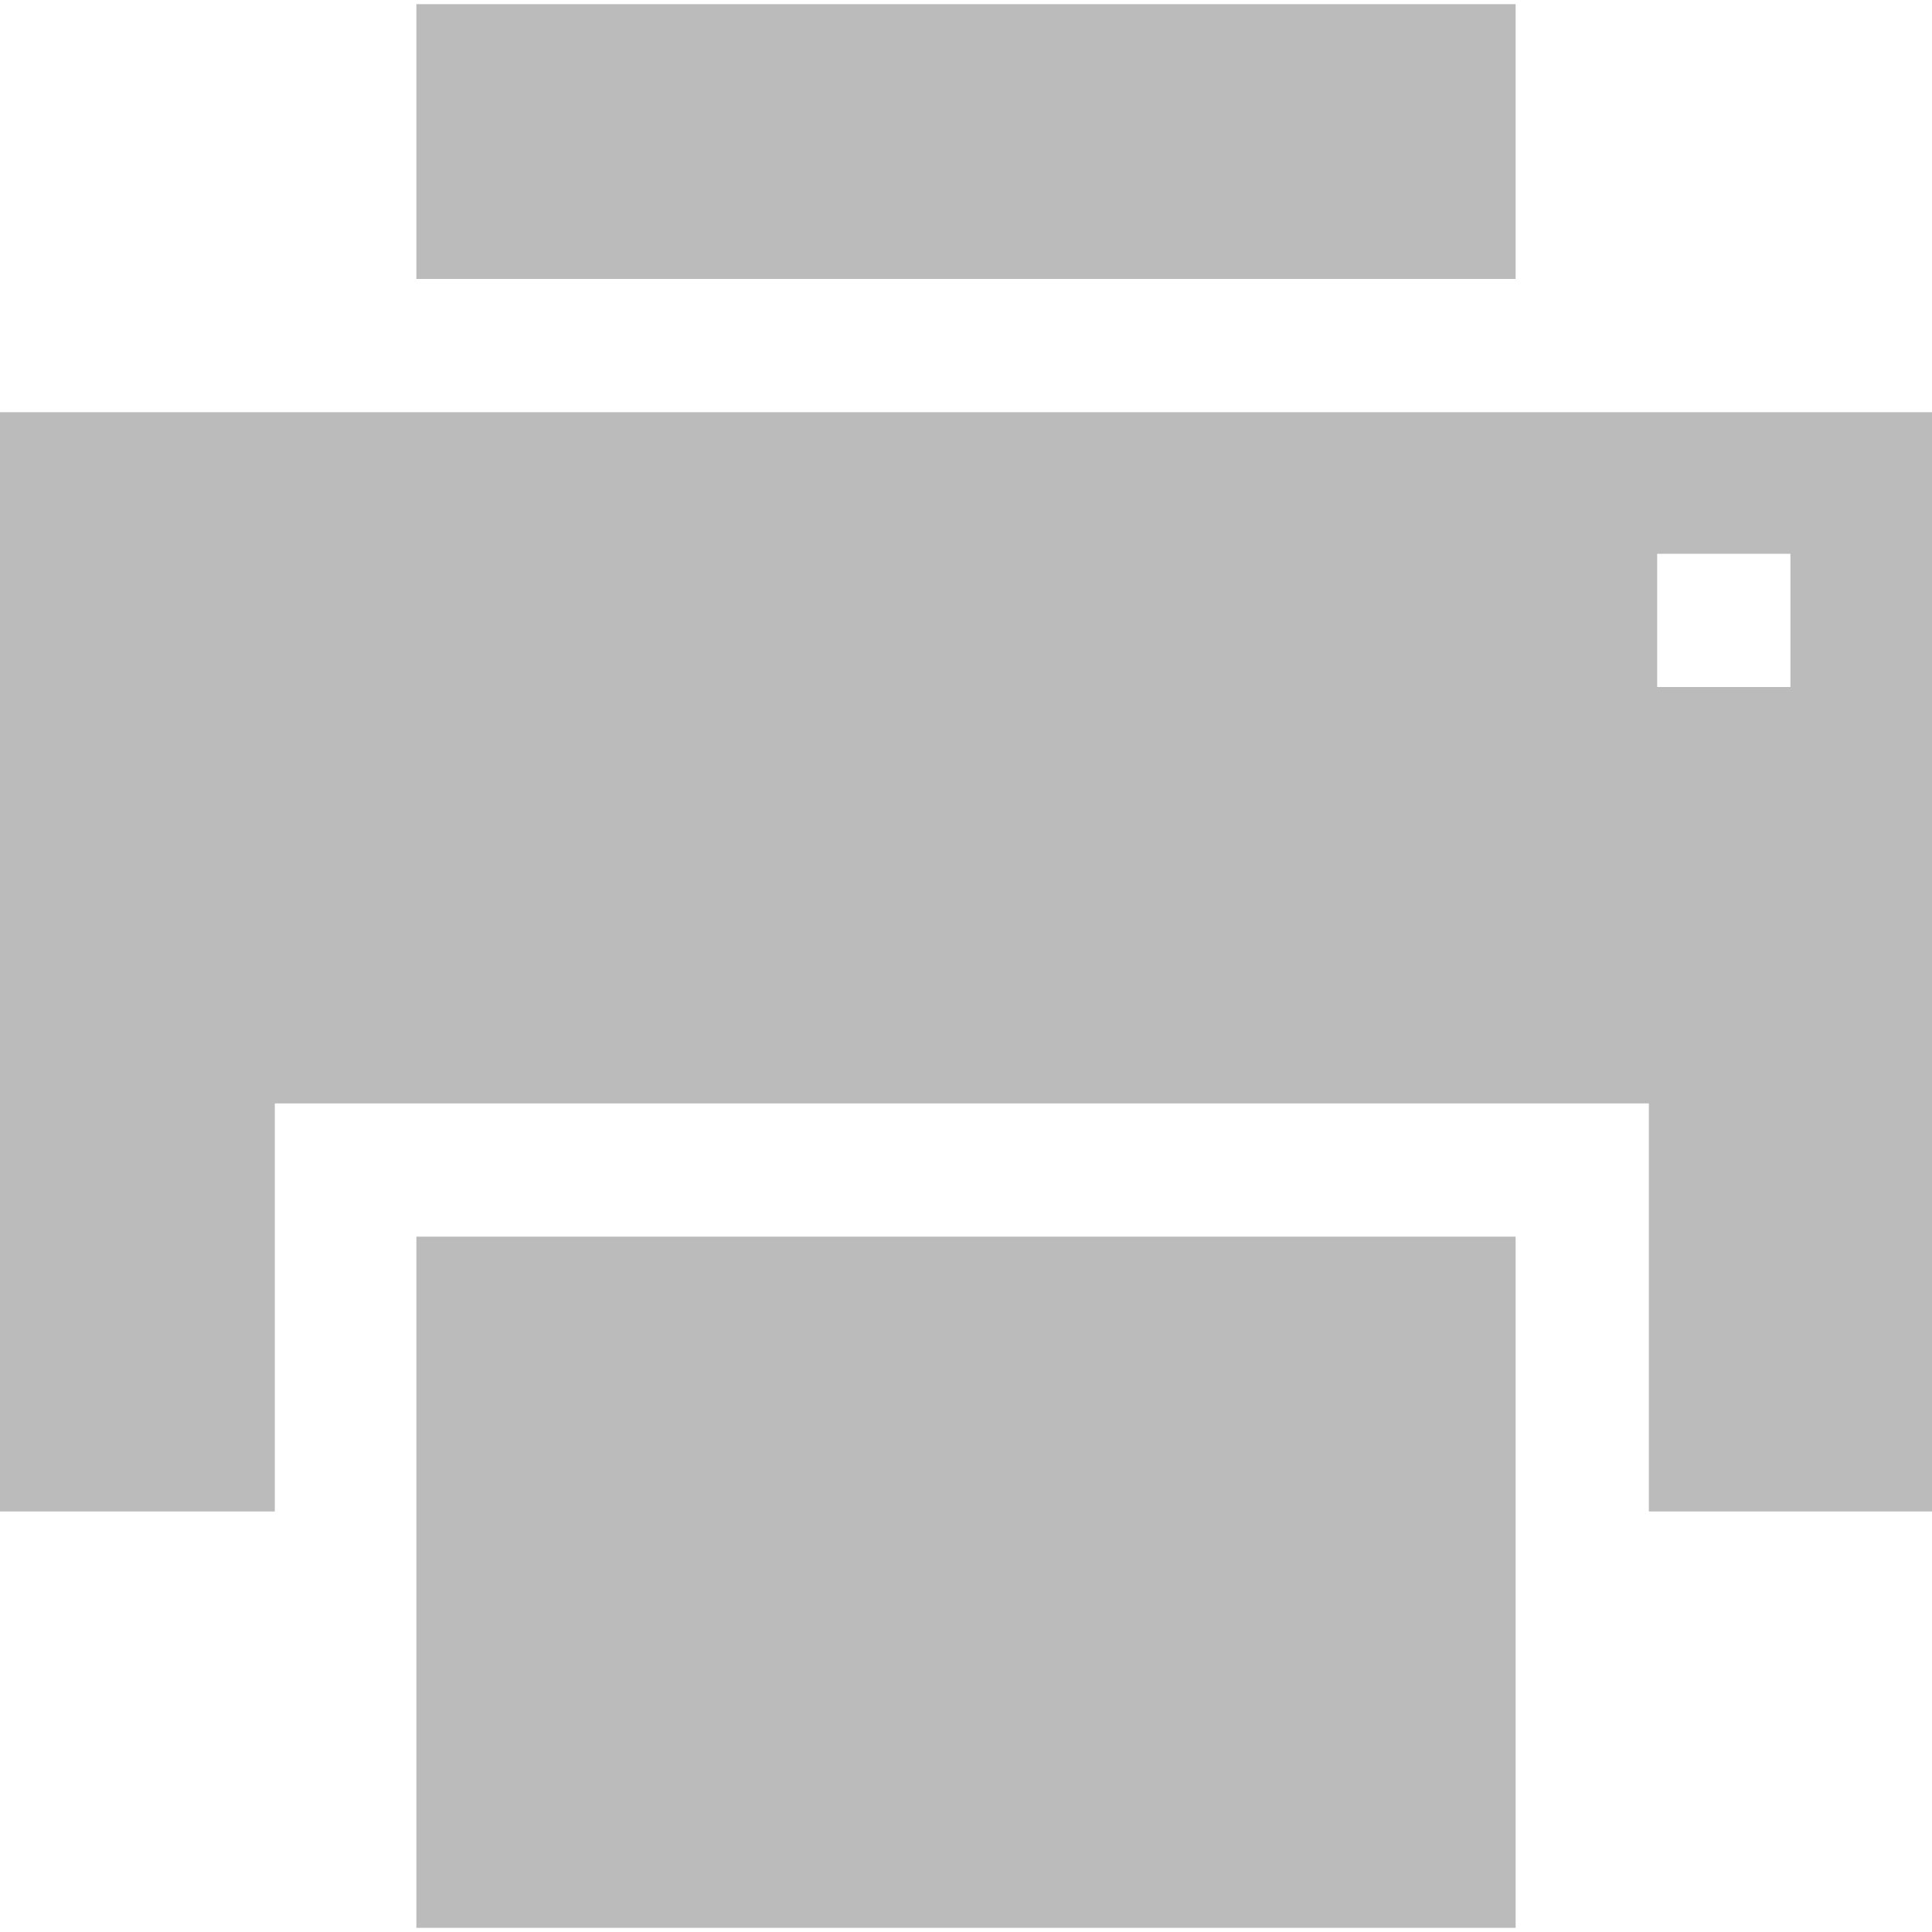 <?xml version='1.0' encoding='iso-8859-1'?>
<svg width="20px" height="20px" fill="#bbbbbb" version="1.1" xmlns="http://www.w3.org/2000/svg" viewBox="0 0 232 232" xmlns:xlink="http://www.w3.org/1999/xlink" enable-background="new 0 0 232 232">
  <g>
    <rect width="132" x="50" y="0.5" height="33"/>
    <path d="m232,49.5h-232v132h33v-49h165v49h34v-132zm-17,33h-16v-16h16v16z"/>
    <rect width="132" x="50" y="148.5" height="83"/>
  </g>
</svg>
